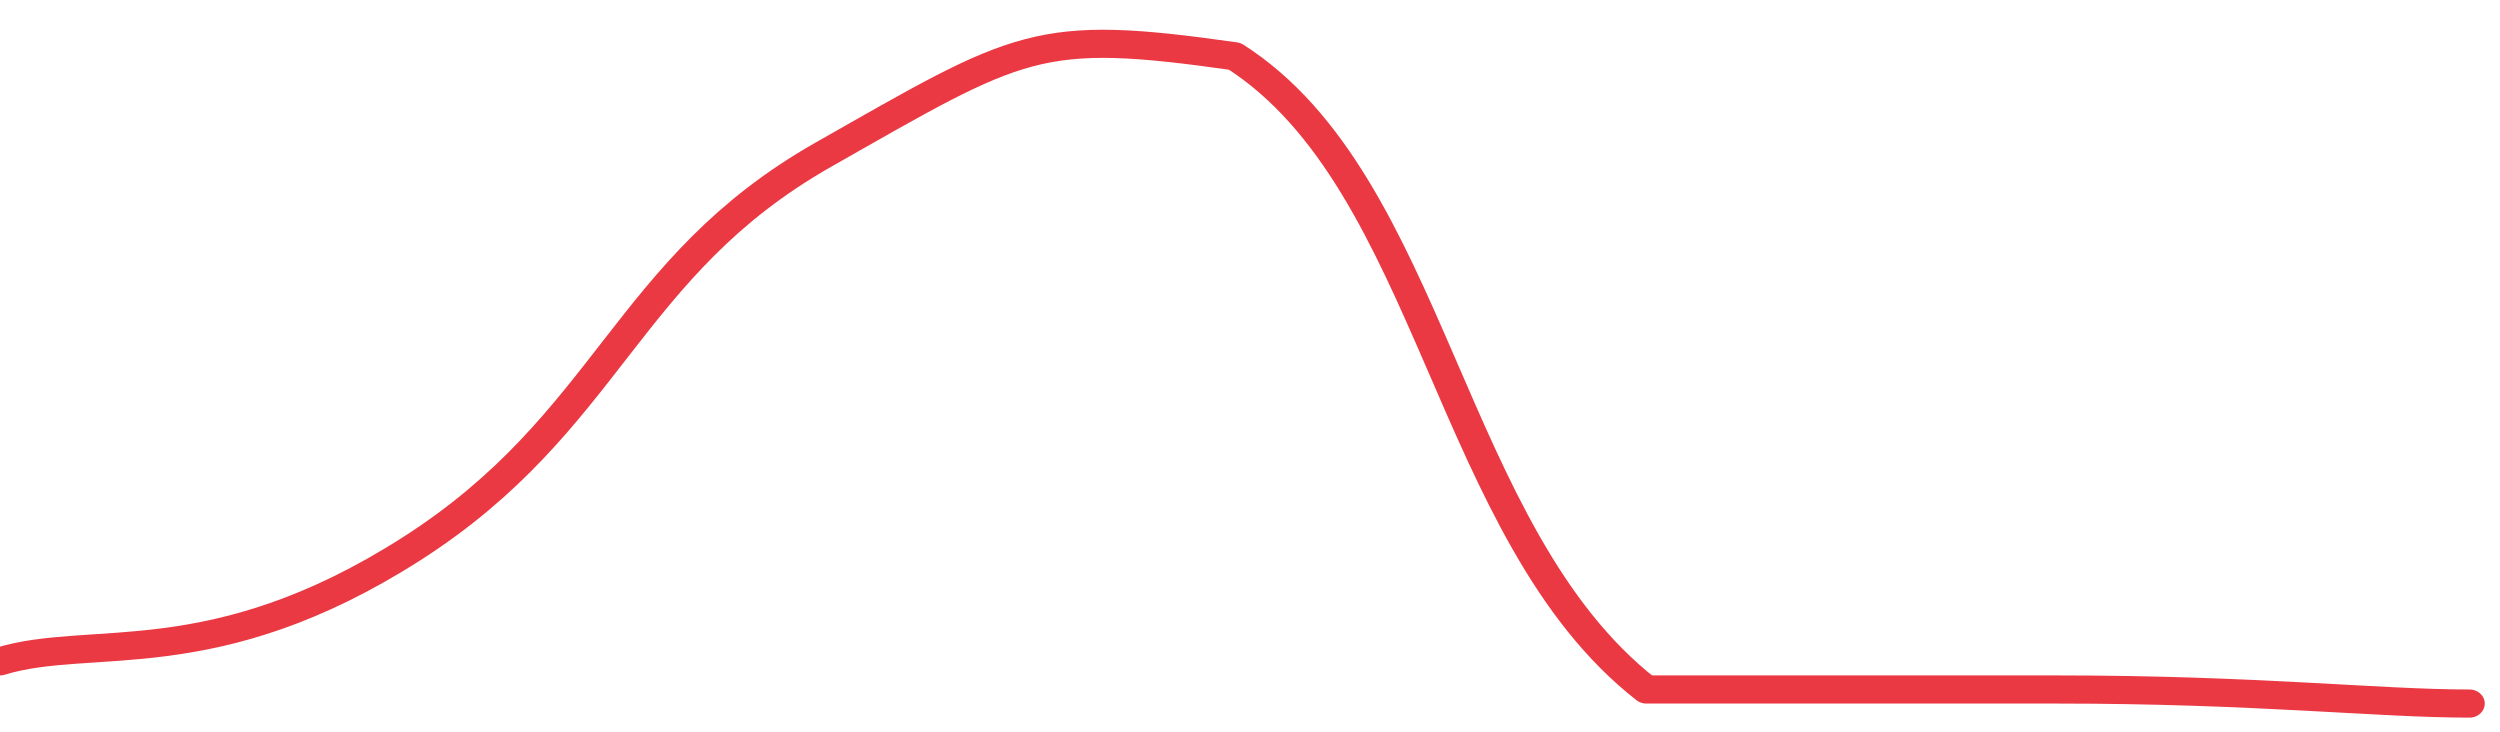 <svg height="48px" width="164px" viewBox="0 0 164 52" preserveAspectRatio="none" xmlns="http://www.w3.org/2000/svg"><path d="M 0 47 C 6 45 14 48 27 39 C 40 30 41 19 54 11 C 67 3 68 2 81 4 C 94 13 95 38 108 49 C 121 49 122 49 135 49 C 148 49 156 50 162 50" stroke-width="2" stroke="#EA3943" fill="transparent" vector-effect="non-scaling-stroke" stroke-linejoin="round" stroke-linecap="round"/></svg>